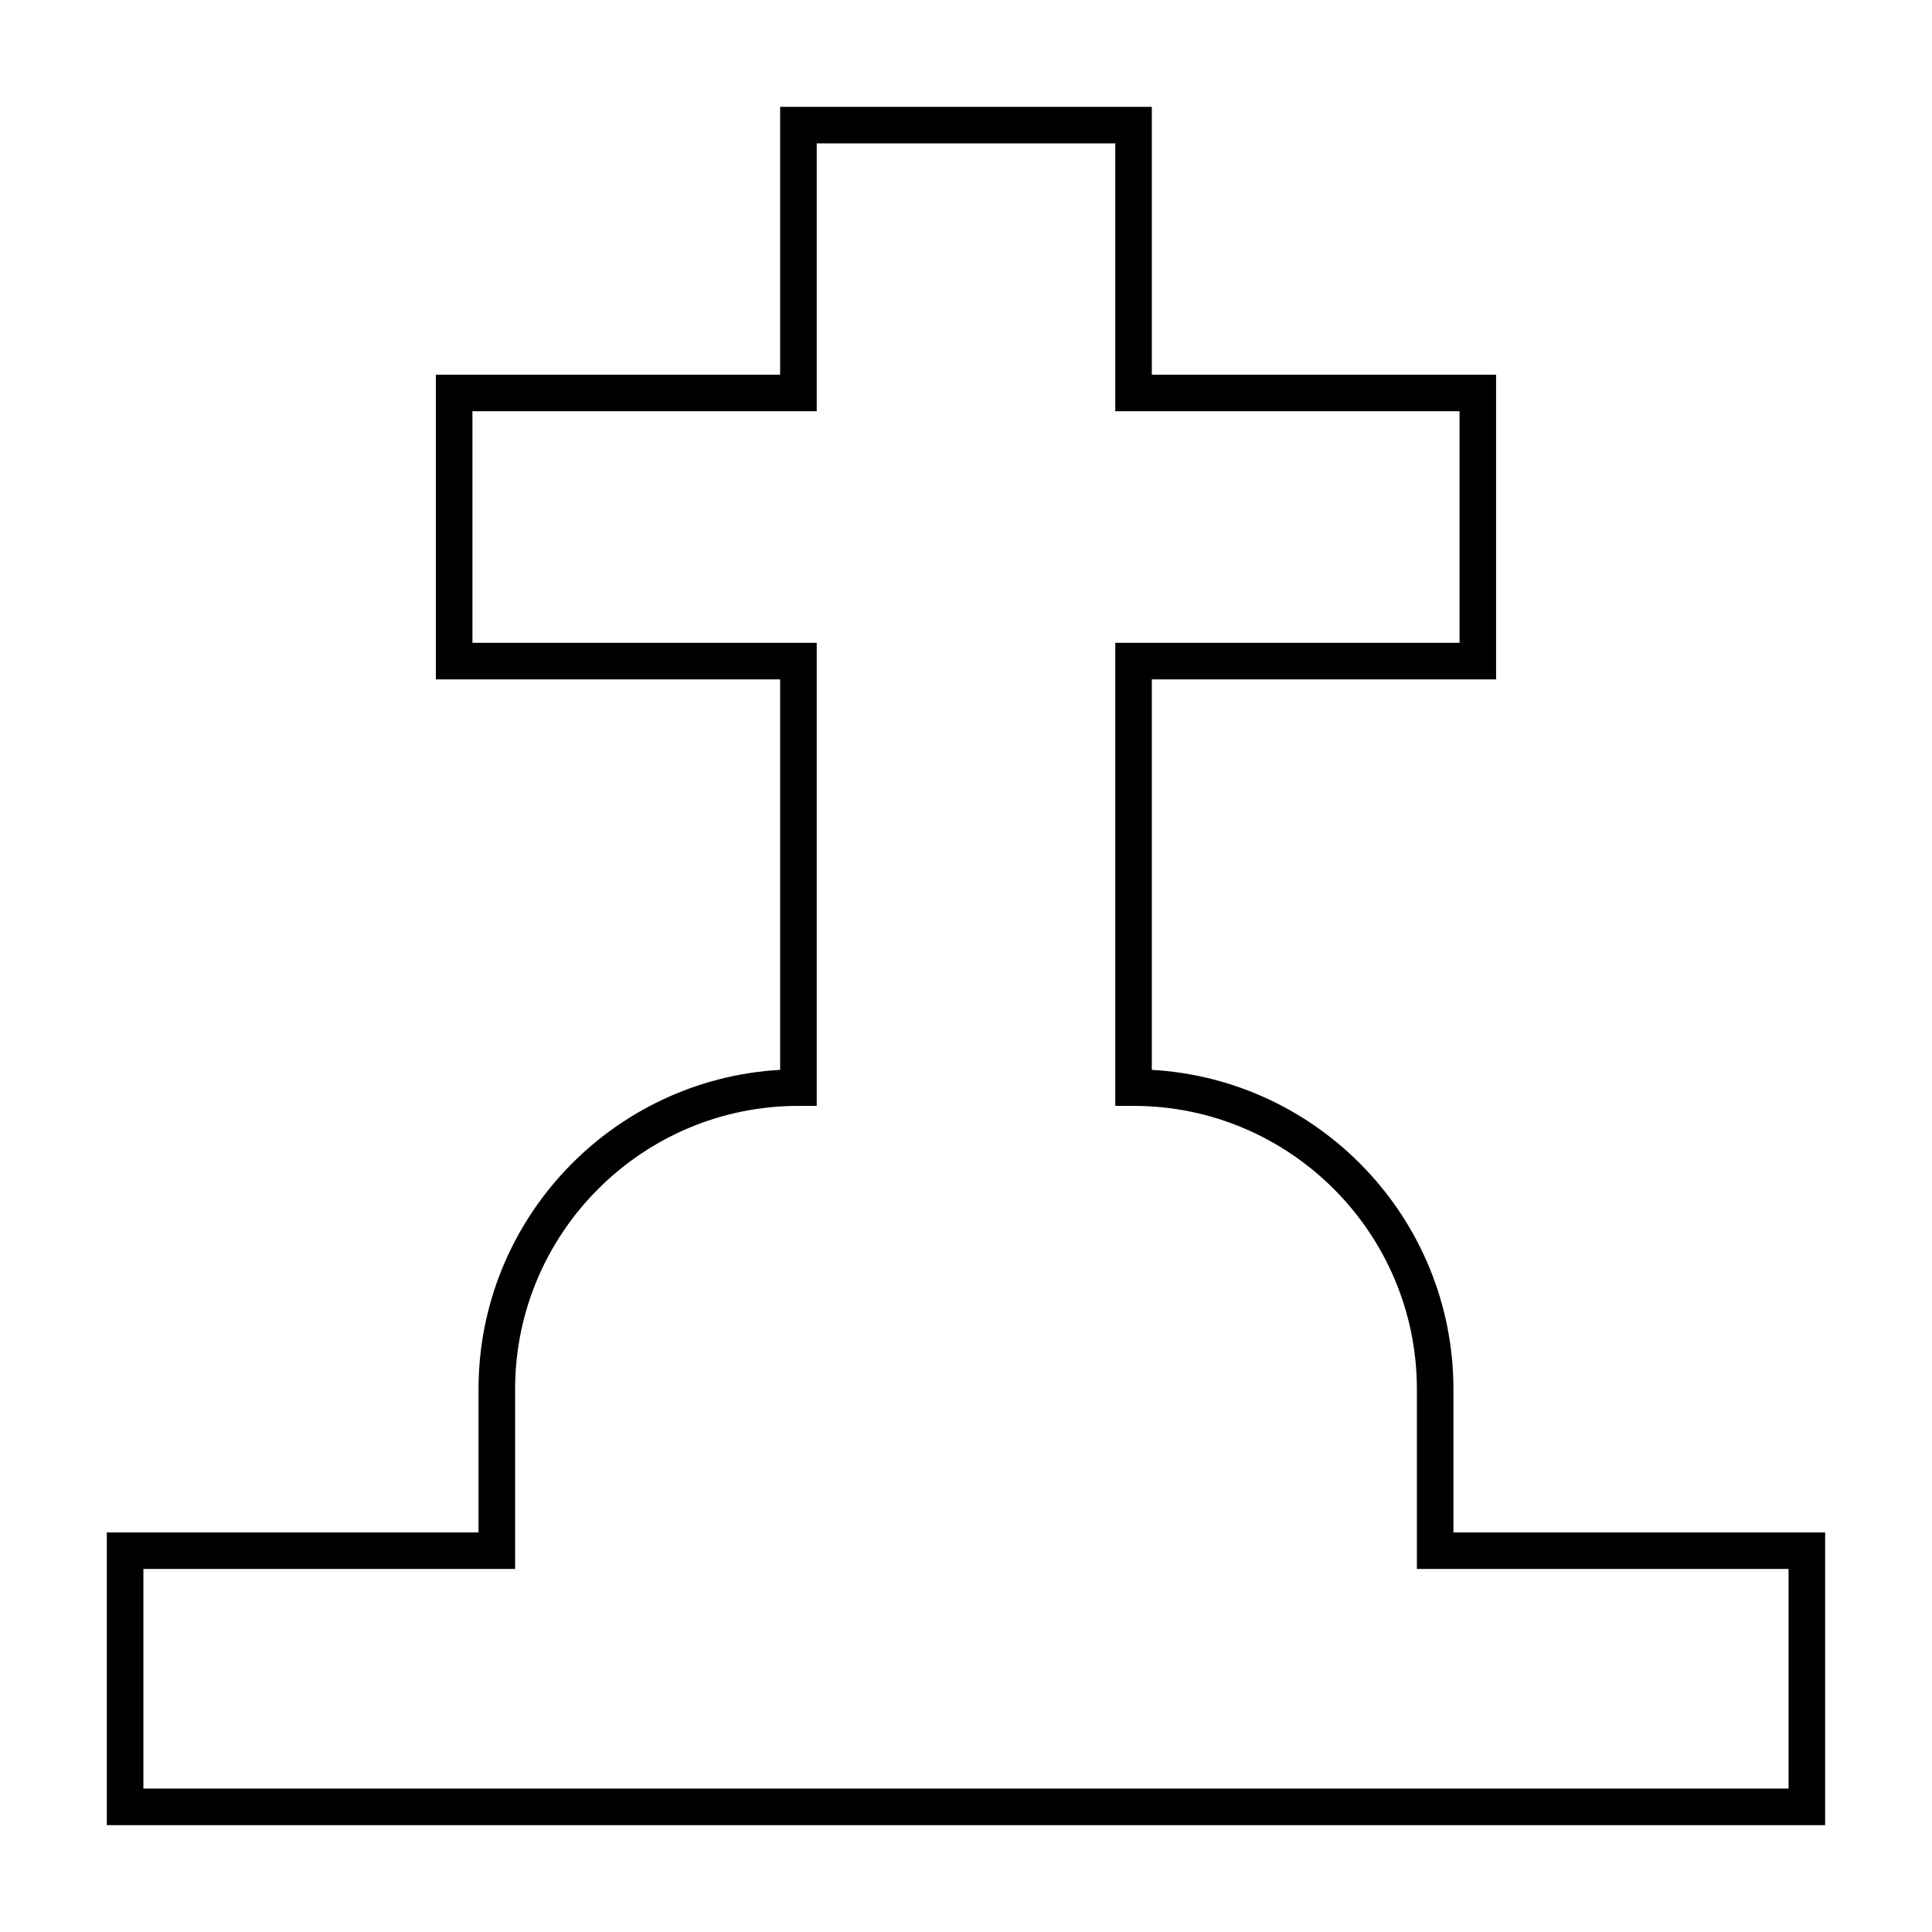 <?xml version="1.0" encoding="UTF-8"?>
<!-- Uploaded to: SVG Repo, www.svgrepo.com, Generator: SVG Repo Mixer Tools -->
<svg fill="#000000" width="800px" height="800px" version="1.1" viewBox="144 144 512 512" xmlns="http://www.w3.org/2000/svg">
 <path d="m627.68 627.68h-455.37v-77.574h98.504v-37.945c0-45.117 35.434-82.117 79.93-84.637v-103.48h-91.238v-80.742h91.238v-70.984h98.5v70.984h91.234v80.742h-91.234v103.48c44.496 2.523 79.93 39.52 79.93 84.637v37.945h98.504zm-445.68-9.691h435.99v-58.199h-98.5v-47.633c0-41.402-33.684-75.086-75.086-75.086h-4.844v-122.72h91.234v-61.363h-91.234v-70.984h-79.121v70.984h-91.238v61.363h91.238v122.72h-4.844c-41.402 0-75.086 33.684-75.086 75.086v47.633h-98.508z"/>
</svg>